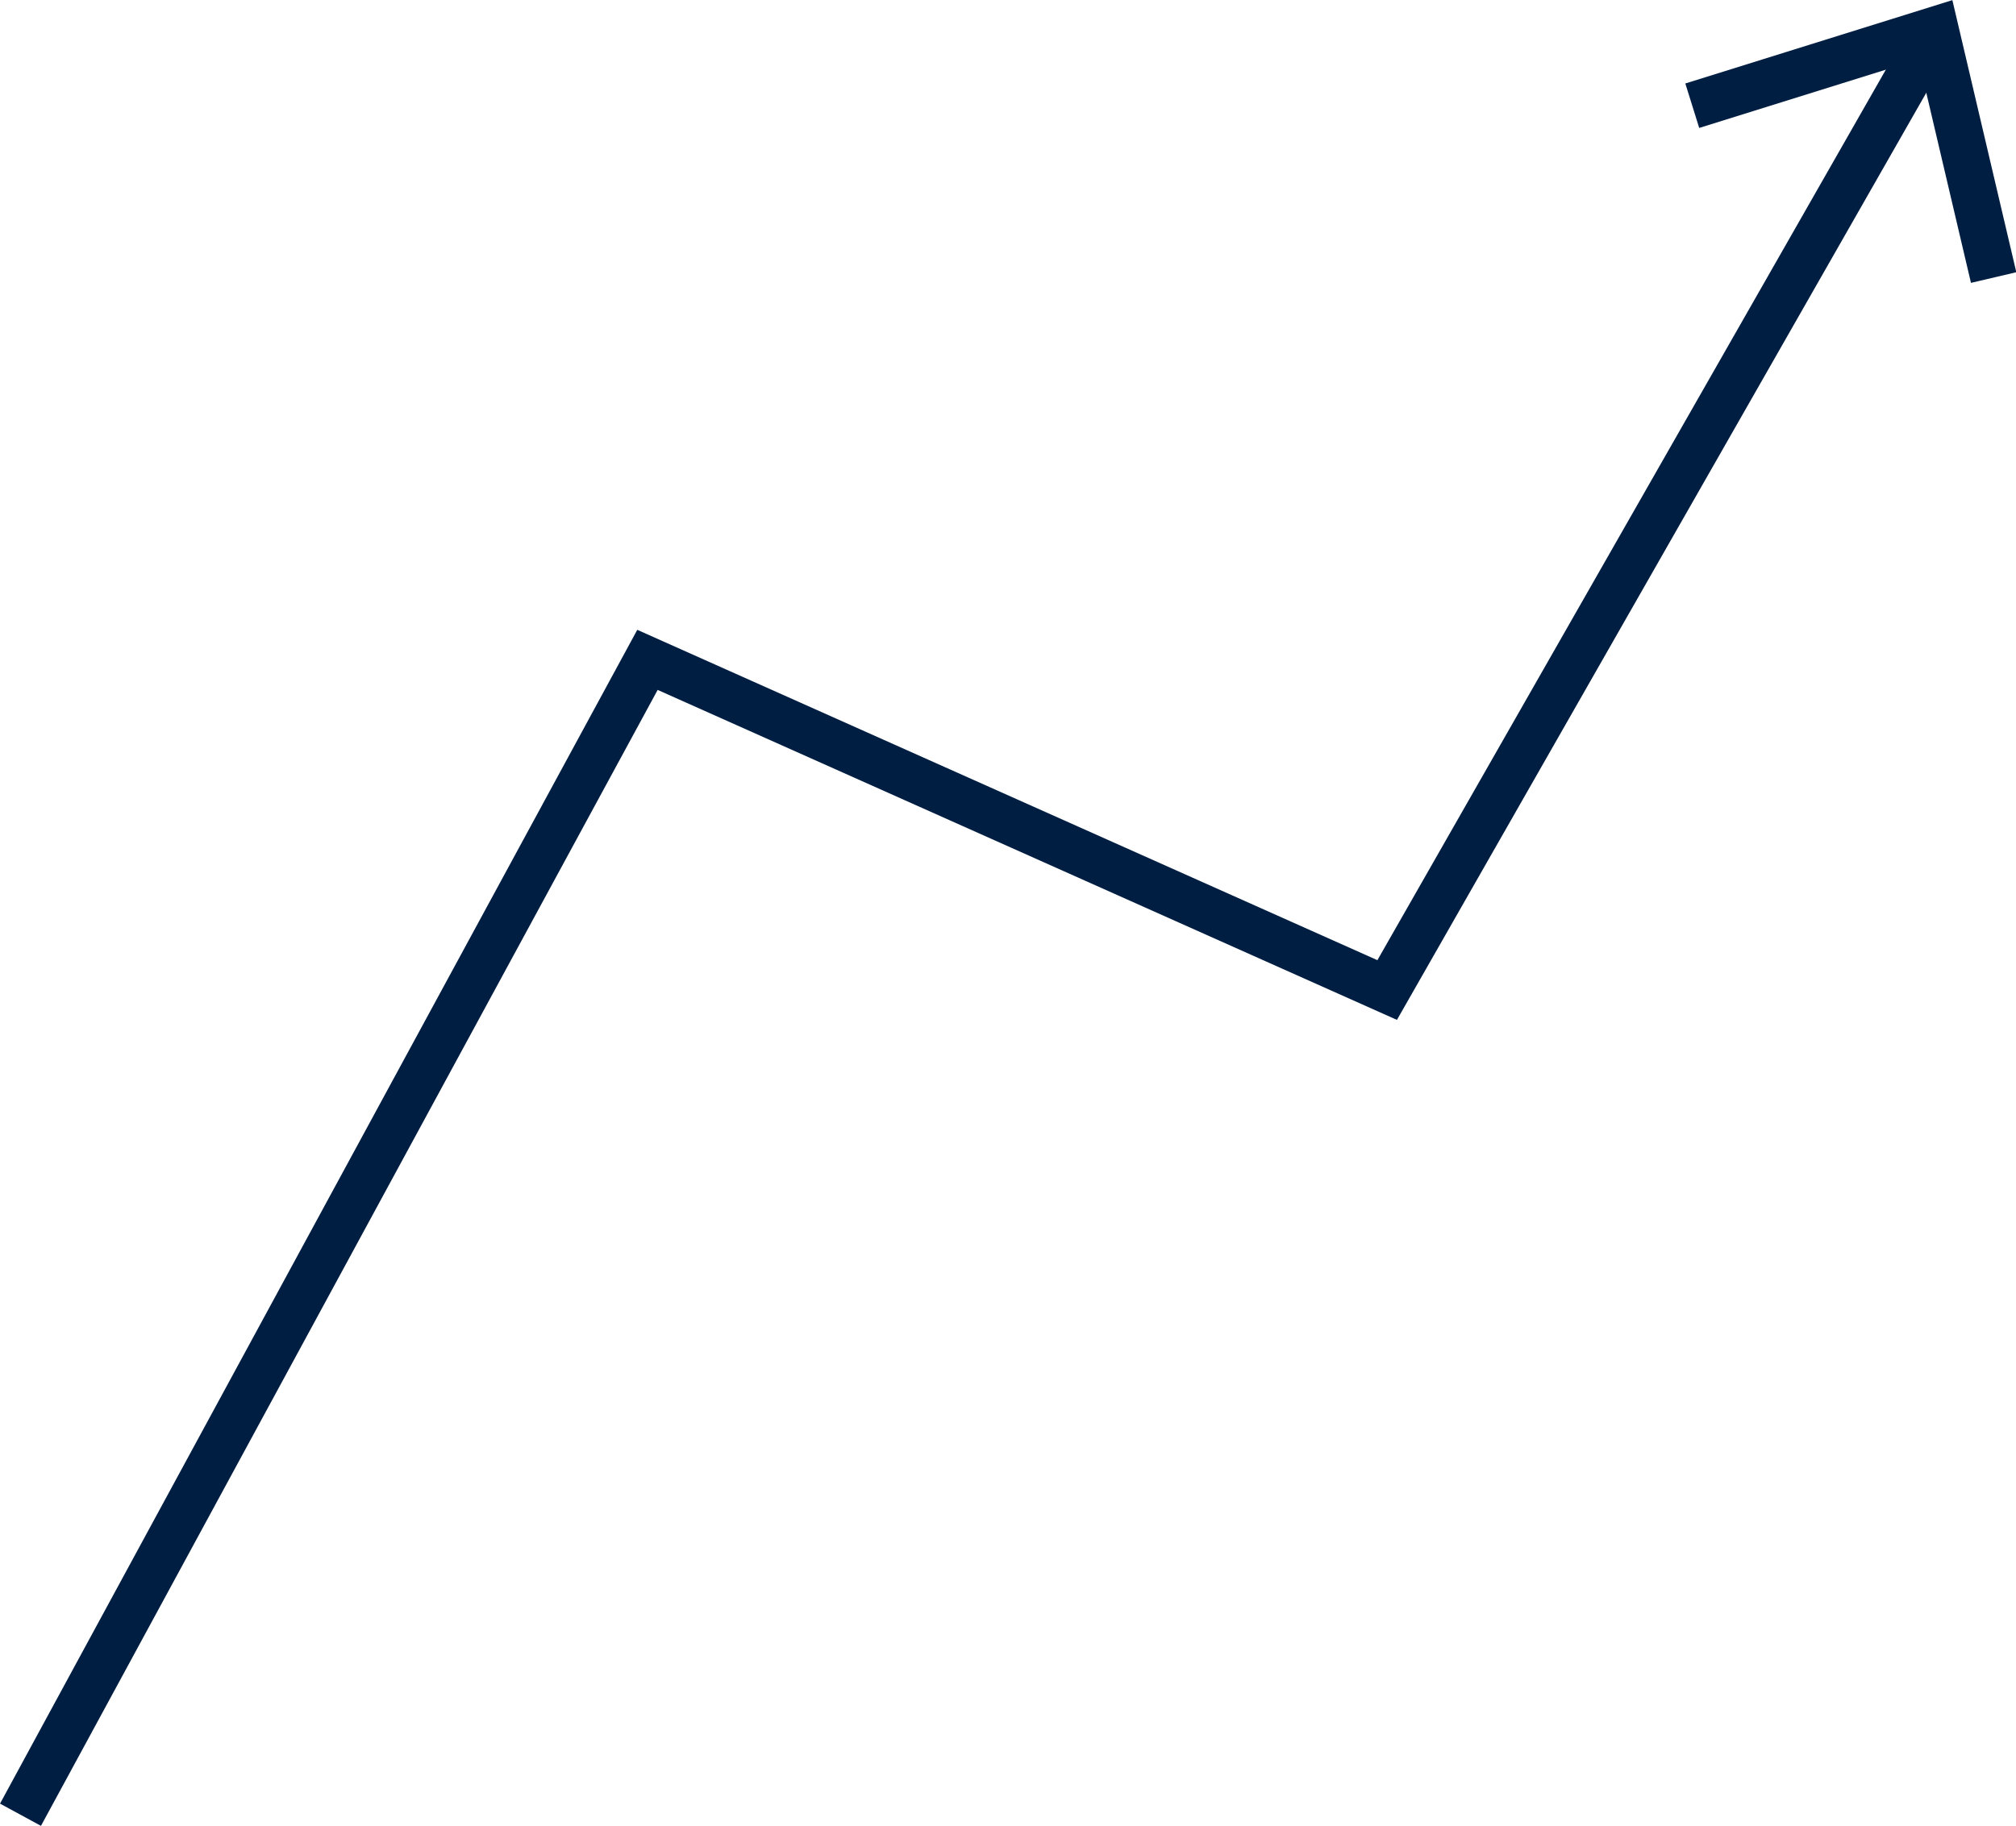 <svg id="Layer_1" data-name="Layer 1" xmlns="http://www.w3.org/2000/svg" viewBox="0 0 43.28 39.21"><defs><style>.cls-1{fill:none;stroke:#001e42;}</style></defs><polyline class="cls-1" points="0.44 38.97 13.9 14.17 29.78 21.26 41.55 0.64"/><polyline class="cls-1" points="36.33 2.27 41.55 0.64 42.8 5.96"/></svg>